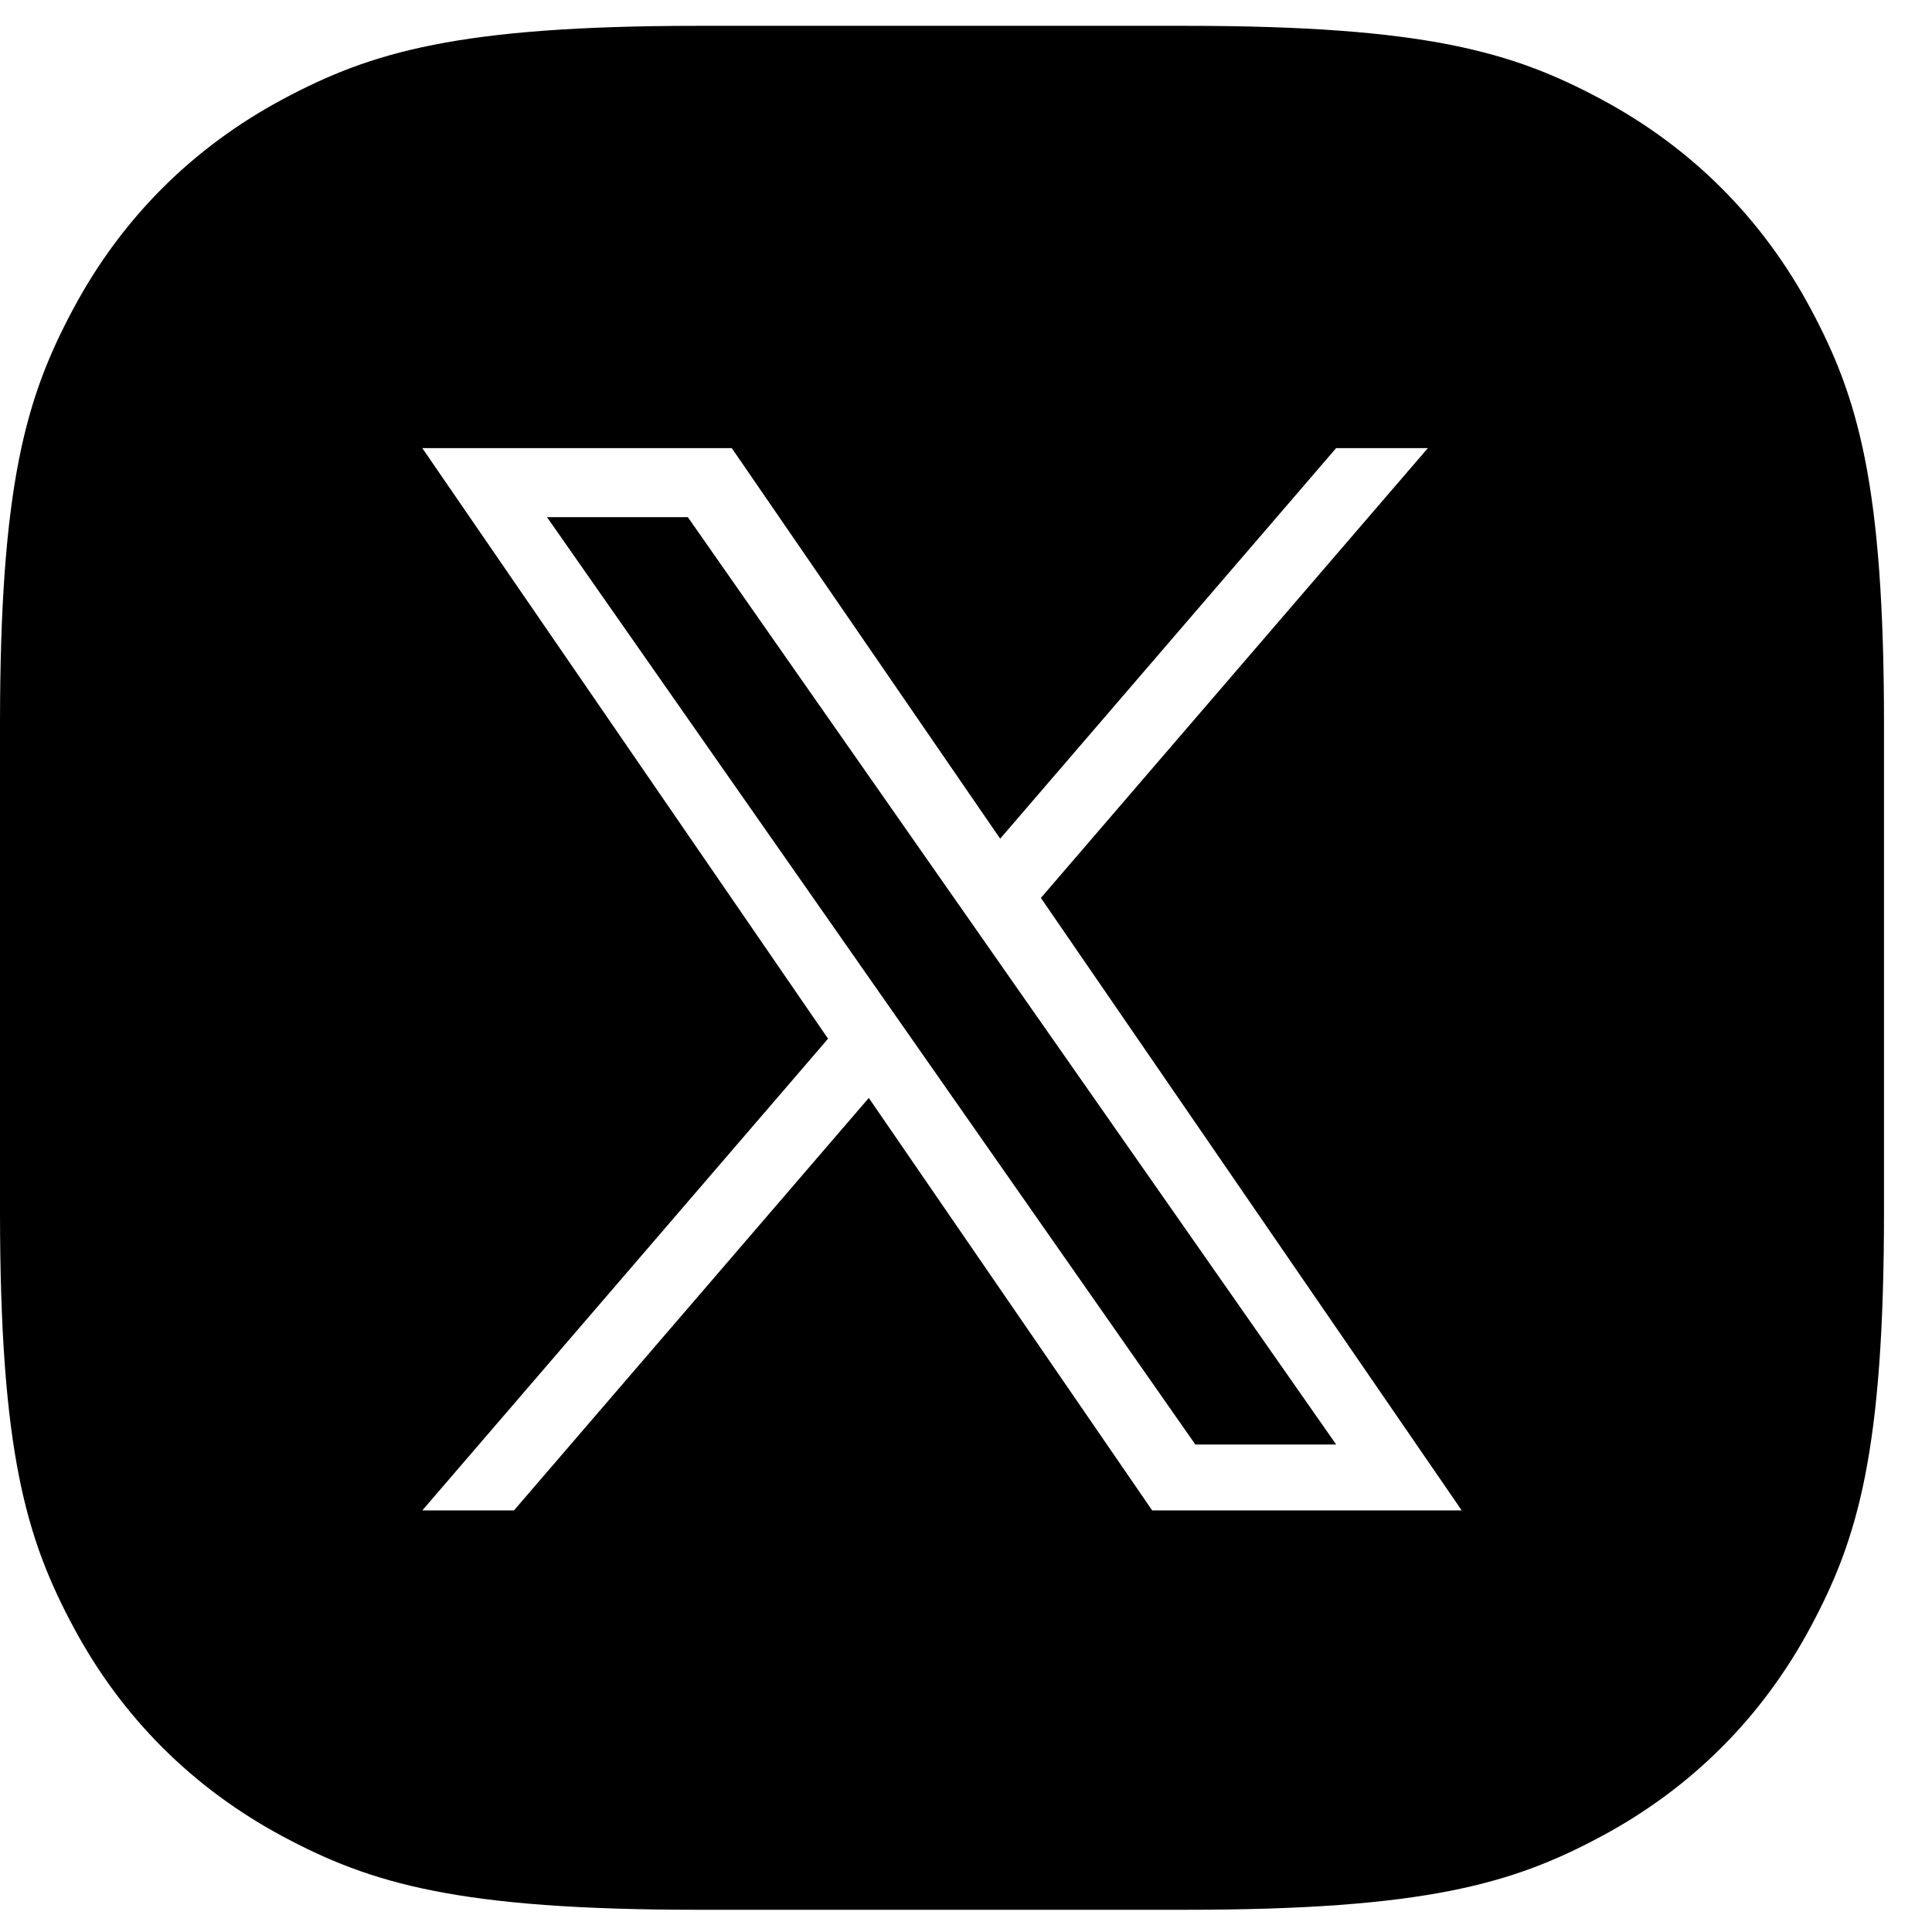 <svg width="38" height="38" viewBox="0 0 38 38" fill="none" xmlns="http://www.w3.org/2000/svg">
<path d="M23.511 28.412H26.281L13.529 10.172H10.759L23.511 28.412Z" fill="black"/>
<path fill-rule="evenodd" clip-rule="evenodd" d="M23.312 0.508H13.743C9.006 0.508 7.297 1.024 5.567 1.949C3.788 2.9 2.392 4.296 1.441 6.075C0.516 7.804 0 9.513 0 14.251V23.82C0 28.558 0.516 30.267 1.441 31.996C2.392 33.775 3.788 35.171 5.567 36.123C7.297 37.047 9.006 37.563 13.743 37.563H23.312C28.05 37.563 29.759 37.047 31.488 36.123C33.267 35.171 34.663 33.775 35.615 31.996C36.54 30.267 37.056 28.558 37.056 23.82V14.251C37.056 9.513 36.54 7.804 35.615 6.075C34.663 4.296 33.267 2.9 31.488 1.949C29.759 1.024 28.05 0.508 23.312 0.508ZM28.084 8.814L20.473 17.661L28.75 29.708H22.662L17.088 21.595L10.109 29.708H8.306L16.287 20.43L8.306 8.814H14.393L19.672 16.496L26.28 8.814H28.084Z" fill="black"/>
</svg>

